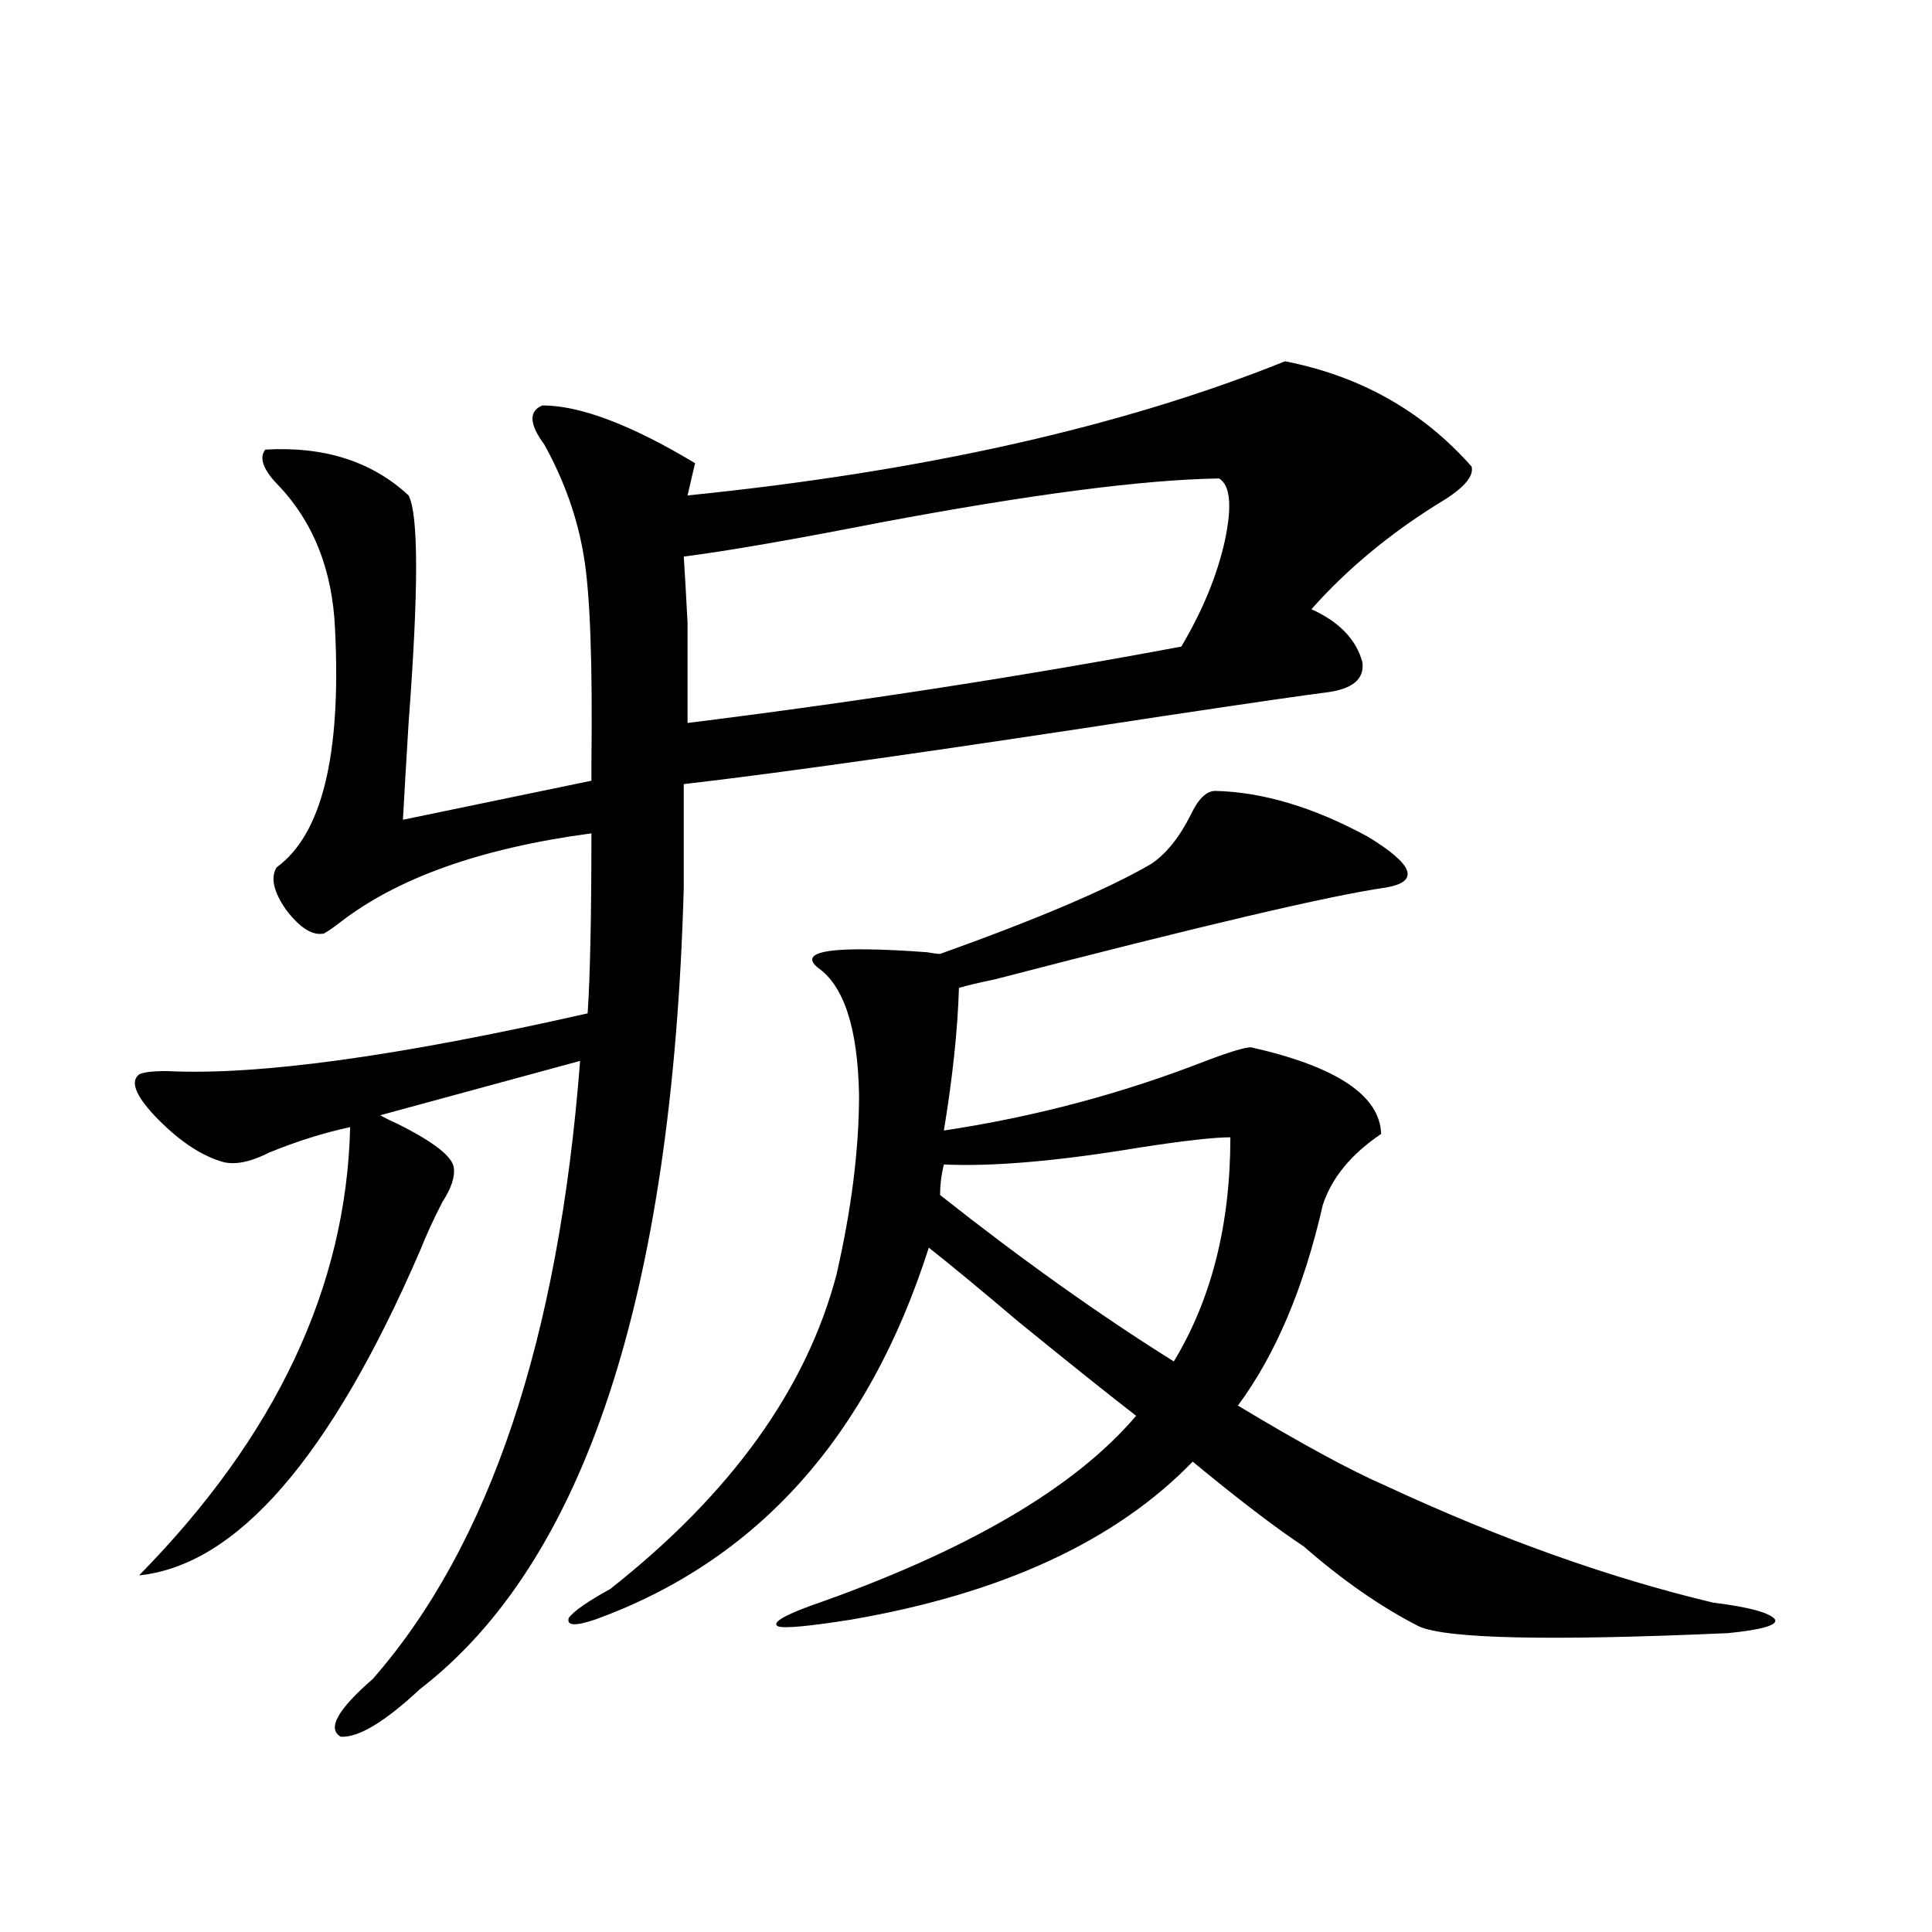 <?xml version="1.0" encoding="utf-8"?>
<!-- Generator: Adobe Illustrator 16.0.0, SVG Export Plug-In . SVG Version: 6.00 Build 0)  -->
<!DOCTYPE svg PUBLIC "-//W3C//DTD SVG 1.1//EN" "http://www.w3.org/Graphics/SVG/1.1/DTD/svg11.dtd">
<svg version="1.1" id="图层_1" xmlns="http://www.w3.org/2000/svg" xmlns:xlink="http://www.w3.org/1999/xlink" x="0px" y="0px"
	 width="1000px" height="1000px" viewBox="0 0 1000 1000" enable-background="new 0 0 1000 1000" xml:space="preserve">
<path d="M665.13,187.008c39.023,7.622,71.218,25.791,96.583,54.492c1.296,5.273-4.558,11.728-17.561,19.336
	c-25.365,15.82-47.163,33.989-65.364,54.492c14.299,6.455,23.079,15.532,26.341,27.246c1.296,8.789-4.878,14.063-18.536,15.82
	c-9.756,1.181-38.048,5.273-84.876,12.305c-114.479,17.578-197.068,29.306-247.799,35.156v53.613
	c-5.854,210.938-51.386,349.228-136.582,414.844c-18.216,16.988-31.874,25.186-40.975,24.609
	c-7.164-4.106-1.631-14.063,16.585-29.883c60.486-69.131,96.248-175.781,107.314-319.922l-103.412,28.125
	c1.951,1.181,4.878,2.637,8.78,4.395c18.856,9.38,28.612,17.001,29.268,22.852c0.641,4.697-1.311,10.547-5.854,17.578
	c-4.558,8.789-8.46,17.29-11.707,25.488c-46.188,106.65-94.632,162.598-145.362,167.871
	c70.883-72.07,107.314-149.414,109.266-232.031c-13.658,2.939-27.651,7.333-41.95,13.184c-10.411,5.273-18.871,6.743-25.365,4.395
	c-11.066-3.516-22.438-11.426-34.146-23.73c-9.756-10.547-12.362-17.578-7.805-21.094c1.951-1.167,6.829-1.758,14.634-1.758
	c46.828,2.348,119.342-7.608,217.556-29.883c1.296-19.336,1.951-50.386,1.951-93.164c-57.239,7.622-100.82,23.154-130.729,46.582
	c-3.902,2.939-6.509,4.697-7.805,5.273c-5.854,1.181-12.362-2.925-19.512-12.305c-6.509-9.366-8.14-16.699-4.878-21.973
	c23.414-16.988,33.49-58.008,30.243-123.047c-1.311-31.05-11.387-56.25-30.243-75.586c-7.164-7.608-9.115-13.472-5.854-17.578
	c30.563-1.758,55.273,6.152,74.145,23.73c5.198,9.97,5.198,49.219,0,117.773c-1.311,21.684-2.286,38.384-2.927,50.098l97.559-20.215
	c0-1.167,0-3.804,0-7.91c0.641-52.734-0.655-88.77-3.902-108.105c-3.262-19.913-10.091-39.249-20.487-58.008
	c-7.805-10.547-8.14-17.276-0.976-20.215c19.512,0,45.853,9.97,79.022,29.883l-3.902,16.699
	C477.482,244.137,580.574,220.997,665.13,187.008z M716.836,768.844c59.176,27.548,115.76,47.763,169.752,60.645
	c18.856,2.348,29.588,5.273,32.194,8.789c1.296,2.925-6.829,5.273-24.39,7.031c-92.36,4.092-145.697,2.925-159.996-3.516
	c-19.512-9.956-39.358-23.73-59.511-41.309c-14.969-9.956-34.146-24.609-57.56-43.945c-39.679,41.02-98.534,68.266-176.581,81.738
	c-22.118,3.516-34.801,4.683-38.048,3.516c-3.262-1.758,2.271-5.273,16.585-10.547c80.639-28.125,136.902-60.933,168.776-98.438
	c-13.658-10.547-33.825-26.656-60.486-48.34c-21.463-18.155-37.072-31.05-46.828-38.672
	c-31.219,97.861-88.778,162.021-172.679,192.48c-10.411,3.516-14.969,3.213-13.658-0.879c2.592-3.516,9.756-8.487,21.463-14.941
	c62.438-49.219,101.461-103.409,117.07-162.598c7.805-33.975,11.707-65.039,11.707-93.164c-0.655-34.566-7.805-56.538-21.463-65.918
	c-10.411-8.789,8.445-11.426,56.584-7.91c3.247,0.591,5.519,0.879,6.829,0.879c50.73-18.155,87.147-33.687,109.266-46.582
	c7.805-5.273,14.634-13.76,20.487-25.488c3.902-8.198,8.125-12.305,12.683-12.305c24.71,0.591,51.051,8.501,79.022,23.73
	c24.055,14.653,26.981,23.442,8.78,26.367c-28.627,4.106-95.942,19.927-201.946,47.461c-8.46,1.758-14.634,3.227-18.536,4.395
	c-0.655,21.684-3.262,46.294-7.805,73.828c46.828-7.031,92.025-19.034,135.606-36.035c12.348-4.683,20.152-7.031,23.414-7.031
	c44.222,9.97,66.66,24.912,67.315,44.824c-15.609,10.547-25.7,22.852-30.243,36.914c-9.756,42.778-24.39,77.344-43.901,103.711
	C673.91,747.462,699.275,761.236,716.836,768.844z M353.918,288.082c0.641,9.97,1.296,21.396,1.951,34.277
	c0,11.137,0,28.427,0,51.855c89.099-11.124,174.295-24.307,255.604-39.551c11.052-18.745,18.536-36.914,22.438-54.492
	c3.902-18.155,2.927-29.004-2.927-32.52c-39.023,0.591-97.559,8.212-175.605,22.852
	C410.502,279.293,376.677,285.157,353.918,288.082z M636.838,588.668c-8.46,0-24.069,1.758-46.828,5.273
	c-42.285,7.031-76.096,9.97-101.461,8.789c-1.311,5.273-1.951,10.547-1.951,15.82c42.271,33.398,82.59,62.114,120.973,86.133
	C627.082,672.467,636.838,633.795,636.838,588.668z"/>
</svg>
